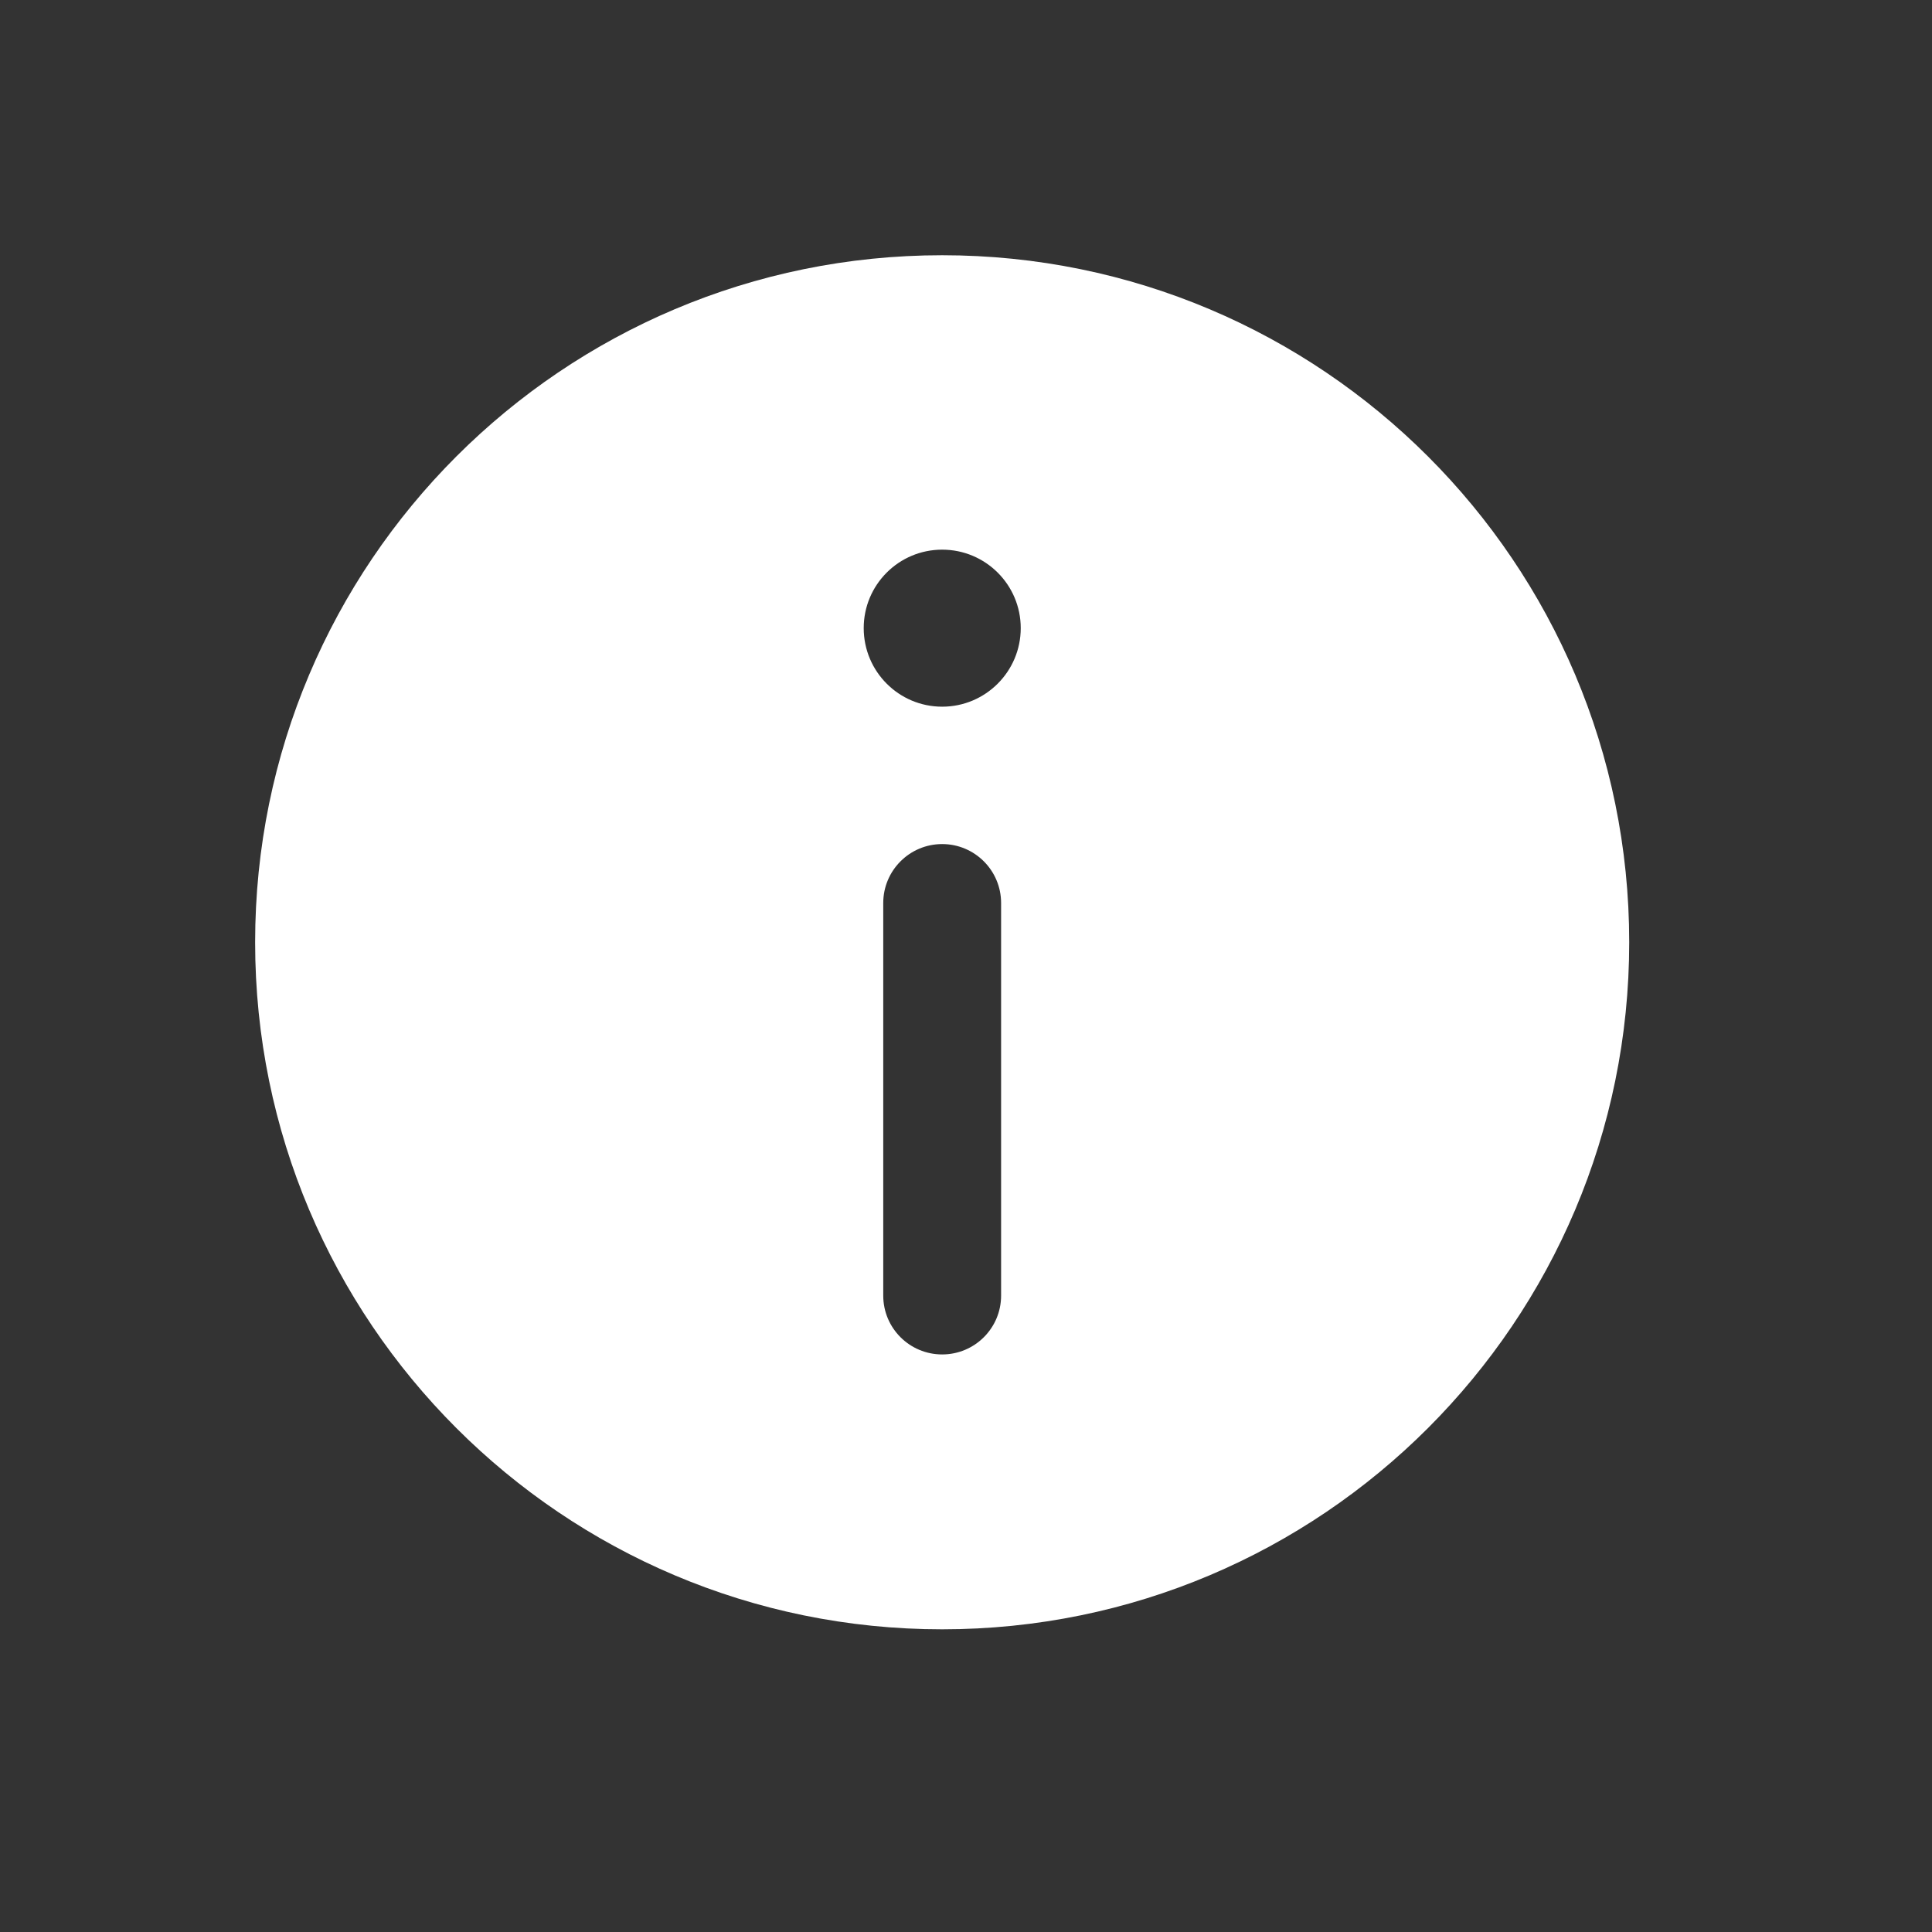 <?xml version="1.0" encoding="UTF-8"?> <svg xmlns="http://www.w3.org/2000/svg" width="18" height="18" viewBox="0 0 18 18" fill="none"><rect x="0" y="0" width="18" height="18" fill="#333333" stroke="none"/> <path fill-rule="evenodd" clip-rule="evenodd" d="M2.377 8.779C2.377 5.243 5.243 2.378 8.778 2.378C12.313 2.378 15.179 5.243 15.179 8.779C15.179 12.314 12.313 15.18 8.778 15.18C5.243 15.18 2.377 12.314 2.377 8.779ZM9.51 5.852C9.51 6.256 9.182 6.584 8.778 6.584C8.374 6.584 8.047 6.256 8.047 5.852C8.047 5.448 8.374 5.121 8.778 5.121C9.182 5.121 9.51 5.448 9.51 5.852ZM8.778 7.864C9.081 7.864 9.327 8.11 9.327 8.413V12.071C9.327 12.374 9.081 12.619 8.778 12.619C8.475 12.619 8.229 12.374 8.229 12.071V8.413C8.229 8.11 8.475 7.864 8.778 7.864Z" fill="white"></path> </svg> 